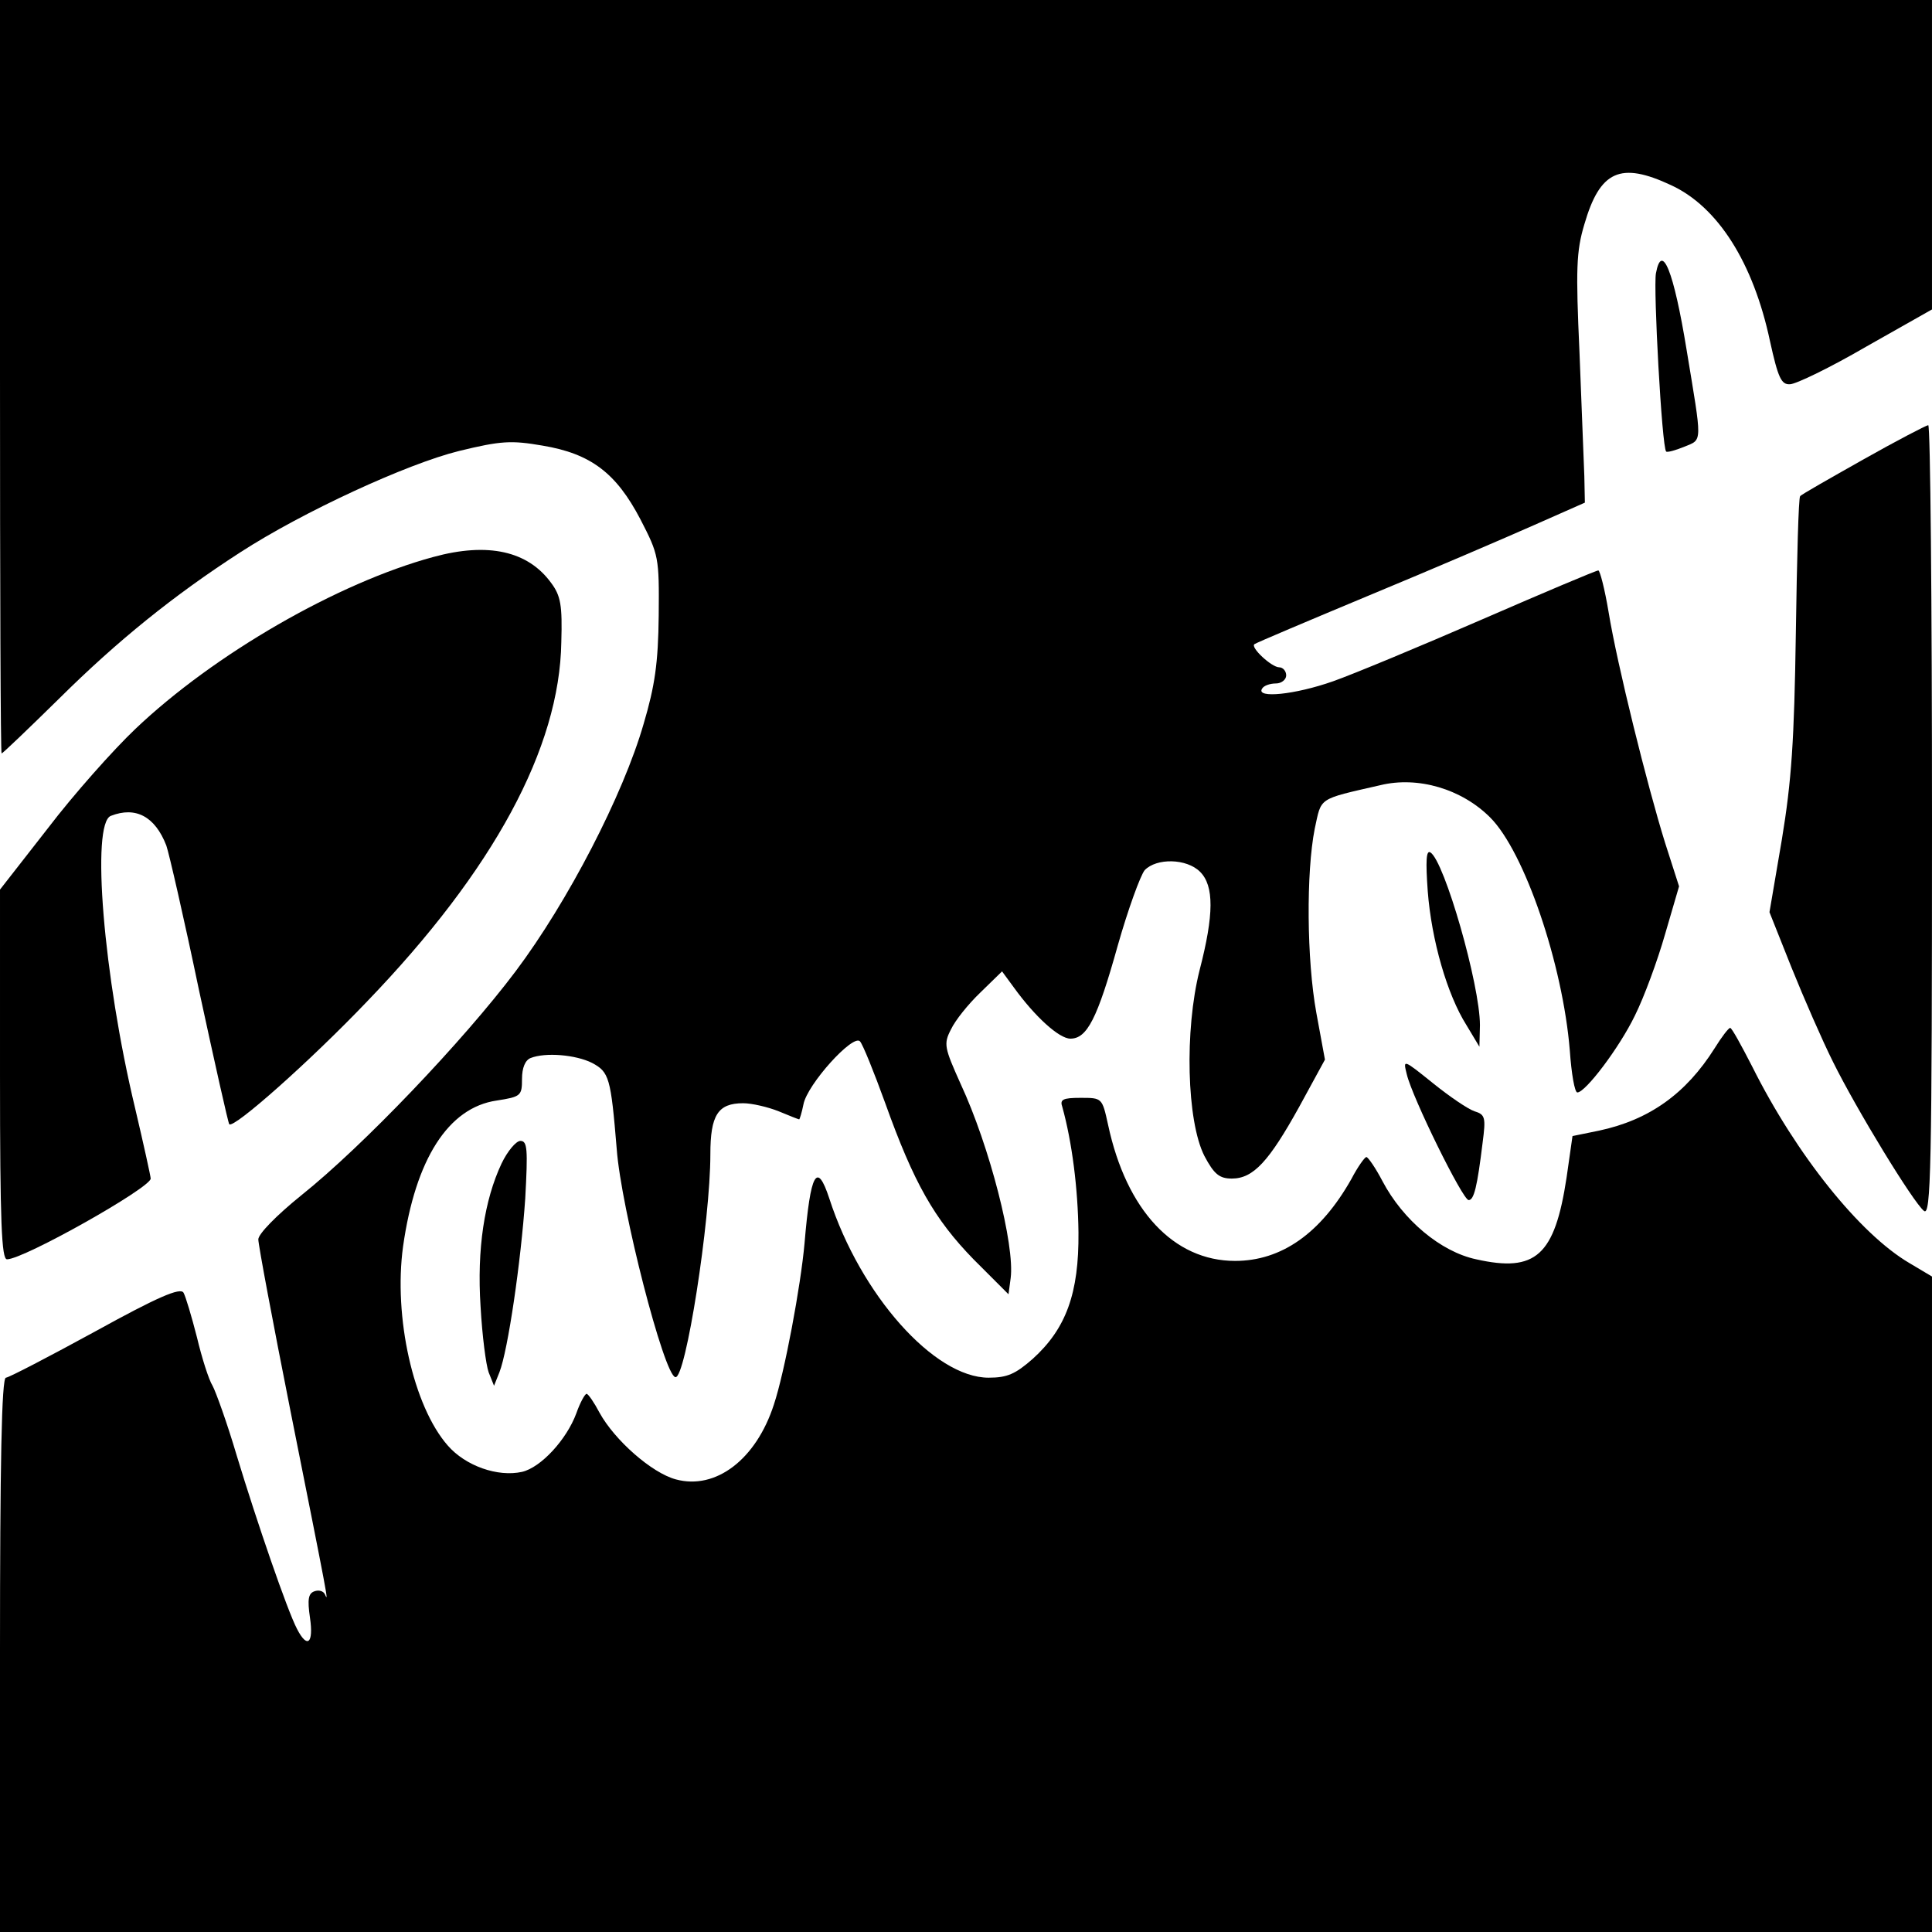<?xml version="1.0" standalone="no"?>
<!DOCTYPE svg PUBLIC "-//W3C//DTD SVG 20010904//EN"
 "http://www.w3.org/TR/2001/REC-SVG-20010904/DTD/svg10.dtd">
<svg version="1.0" xmlns="http://www.w3.org/2000/svg"
 width="359pt" height="359pt" viewBox="0 0 359 359"
 preserveAspectRatio="xMidYMid meet">
<g transform="translate(0,359) scale(0.1,-0.1)"
fill="#000000" stroke="none">
<path d="M0 2890 c0 -385 1 -700 3 -700 2 0 50 46 108 103 107 106 212 191
336 271 116 75 309 164 406 188 78 19 97 20 155 10 90 -15 137 -51 182 -137
34 -66 35 -70 34 -179 -1 -88 -7 -130 -28 -201 -38 -132 -141 -331 -238 -460
-97 -129 -284 -325 -398 -416 -47 -38 -80 -72 -80 -82 0 -10 27 -154 60 -320
70 -351 71 -356 64 -340 -3 7 -12 9 -20 6 -11 -4 -13 -15 -8 -49 7 -48 -5 -58
-24 -21 -18 34 -75 200 -112 322 -18 61 -39 119 -45 130 -7 11 -20 52 -29 90
-10 39 -21 76 -25 83 -6 10 -48 -8 -164 -72 -86 -47 -161 -86 -166 -86 -8 0
-11 -162 -11 -515 l0 -515 1795 0 1795 0 0 609 0 609 -42 25 c-92 54 -210 201
-292 365 -20 39 -38 72 -41 72 -3 0 -16 -17 -29 -38 -53 -84 -121 -133 -215
-153 l-49 -10 -11 -77 c-22 -145 -57 -177 -168 -152 -66 14 -136 73 -174 145
-13 25 -27 45 -30 45 -3 0 -16 -18 -28 -41 -57 -101 -130 -152 -216 -152 -114
0 -202 94 -236 253 -11 50 -11 50 -51 50 -33 0 -39 -3 -34 -17 18 -65 29 -151
30 -233 1 -113 -23 -179 -85 -235 -32 -28 -47 -35 -82 -35 -101 0 -238 154
-296 333 -23 70 -35 48 -46 -83 -7 -79 -37 -240 -57 -300 -33 -102 -108 -159
-182 -139 -45 12 -114 73 -142 124 -10 19 -21 35 -24 35 -3 0 -12 -16 -19 -36
-18 -49 -66 -101 -101 -109 -45 -10 -105 11 -138 49 -64 73 -101 239 -83 370
23 162 84 258 174 271 45 7 47 9 47 40 0 21 6 35 16 39 28 11 84 6 114 -9 32
-17 35 -27 46 -160 8 -110 88 -421 109 -424 19 -4 65 291 65 414 0 73 14 95
61 95 16 0 46 -7 66 -15 19 -8 37 -15 38 -15 1 0 5 13 8 28 7 37 92 131 105
117 5 -5 26 -57 47 -115 53 -148 91 -215 164 -290 l65 -65 4 30 c8 61 -39 245
-93 361 -30 67 -32 74 -18 101 8 17 32 47 55 69 l40 39 22 -30 c39 -54 84 -95
105 -95 31 0 50 37 88 173 19 67 42 130 50 140 22 23 78 22 103 -3 26 -26 26
-79 -1 -183 -28 -111 -24 -280 9 -345 18 -34 28 -42 51 -42 40 0 69 32 125
133 l48 88 -16 87 c-18 99 -19 261 -3 342 13 59 4 54 122 81 70 17 151 -7 204
-60 64 -64 135 -273 148 -433 3 -43 9 -78 14 -78 15 0 78 83 107 143 17 34 42
102 56 151 l26 89 -26 81 c-33 106 -89 331 -105 429 -7 42 -16 77 -19 77 -4 0
-101 -41 -216 -91 -115 -50 -240 -102 -277 -115 -71 -25 -143 -32 -132 -14 3
6 15 10 26 10 10 0 19 7 19 15 0 8 -6 15 -13 15 -14 0 -54 37 -46 43 2 2 99
43 214 91 116 48 253 107 305 130 l95 42 -1 49 c-1 28 -5 131 -9 230 -7 155
-6 188 9 238 29 100 67 117 161 73 87 -40 153 -144 184 -290 15 -68 21 -81 37
-80 11 0 75 31 142 70 l122 69 0 287 0 288 -1795 0 -1795 0 0 -700z"/>
<path d="M3077 3082 c-5 -27 11 -323 19 -331 2 -2 17 2 34 9 34 14 33 4 4 180
-24 147 -46 201 -57 142z"/>
<path d="M3462 2736 c-62 -35 -115 -65 -117 -68 -3 -2 -6 -117 -8 -254 -3
-201 -8 -275 -26 -384 l-23 -135 41 -103 c23 -57 57 -135 77 -175 44 -89 149
-261 169 -277 13 -11 15 77 15 724 0 405 -3 736 -7 736 -5 -1 -59 -29 -121
-64z"/>
<path d="M805 2555 c-177 -48 -407 -180 -554 -320 -40 -38 -114 -121 -162
-184 l-89 -114 0 -344 c0 -276 3 -343 13 -343 31 0 267 133 267 150 0 4 -13
63 -29 131 -59 246 -82 529 -45 543 46 18 82 -1 103 -55 5 -14 33 -136 61
-270 29 -134 54 -246 56 -248 8 -9 151 118 256 228 235 244 358 471 361 668 2
68 -1 86 -19 110 -43 59 -117 76 -219 48z"/>
<path d="M2653 1934 c7 -91 36 -192 72 -249 l24 -40 1 40 c0 75 -66 305 -92
321 -8 5 -9 -16 -5 -72z"/>
<path d="M2614 1594 c10 -43 104 -234 115 -234 10 0 16 25 26 107 6 46 5 52
-15 58 -12 4 -46 27 -77 52 -56 45 -56 45 -49 17z"/>
<path d="M932 1428 c-32 -68 -46 -159 -39 -266 3 -54 10 -108 15 -122 l10 -25
10 25 c16 41 40 206 48 323 5 92 4 107 -9 107 -8 0 -24 -19 -35 -42z"/>
</g>
</svg>
